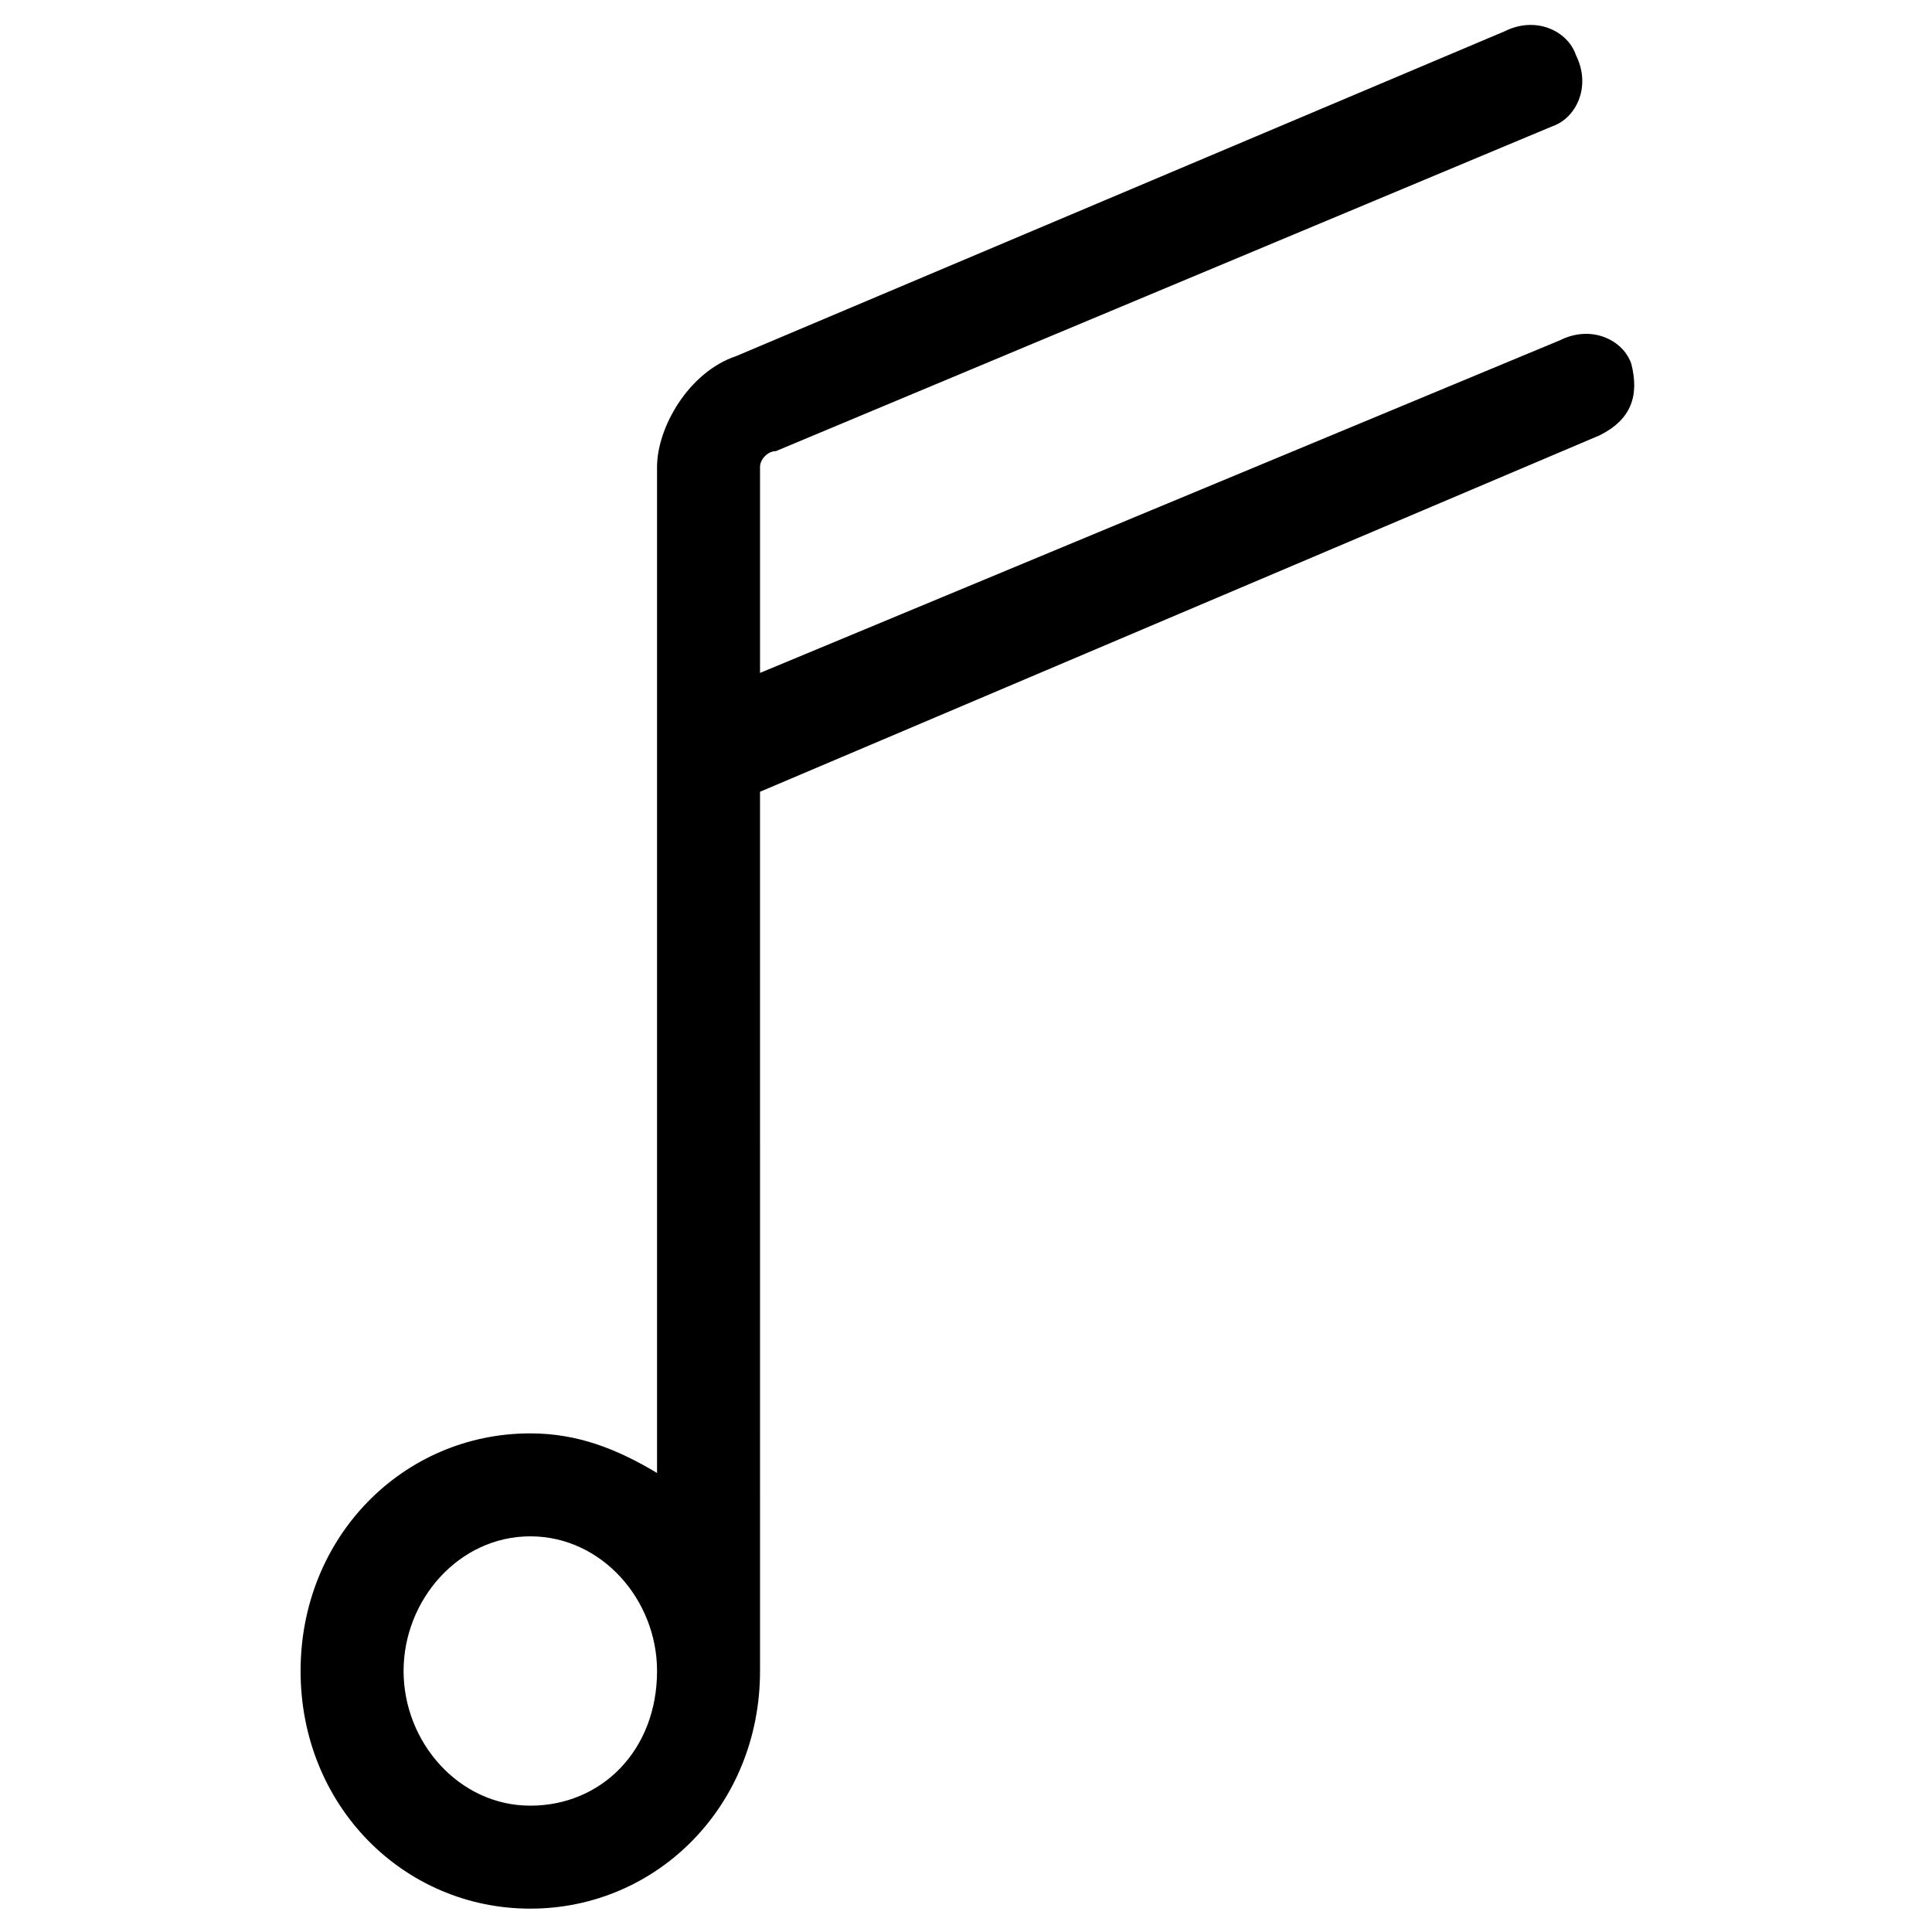 <?xml version="1.0" encoding="UTF-8"?>
<!-- Uploaded to: ICON Repo, www.svgrepo.com, Generator: ICON Repo Mixer Tools -->
<svg fill="#000000" width="800px" height="800px" version="1.1" viewBox="144 144 512 512" xmlns="http://www.w3.org/2000/svg">
 <path d="m576.33 240.46c-2.098-6.297-10.496-10.496-18.895-6.297l-212.02 88.168v-54.578c0-2.098 2.098-4.199 4.199-4.199l205.72-86.066c6.297-2.098 10.496-10.496 6.297-18.895-2.098-6.297-10.496-10.496-18.895-6.297l-203.62 86.066c-12.594 4.199-20.992 18.895-20.992 29.391v266.6c-10.496-6.297-20.992-10.496-33.586-10.496-33.586 0-60.879 27.289-60.879 62.977s27.289 62.977 60.879 62.977c33.586 0 60.879-27.289 60.879-62.977l-0.004-233.01 222.52-94.465c8.398-4.199 10.496-10.496 8.398-18.895zm-291.79 382.06c-18.895 0-33.586-16.793-33.586-35.688s14.695-35.688 33.586-35.688c18.895 0 33.586 16.793 33.586 35.688 0 20.992-14.695 35.688-33.586 35.688z"/>
</svg>